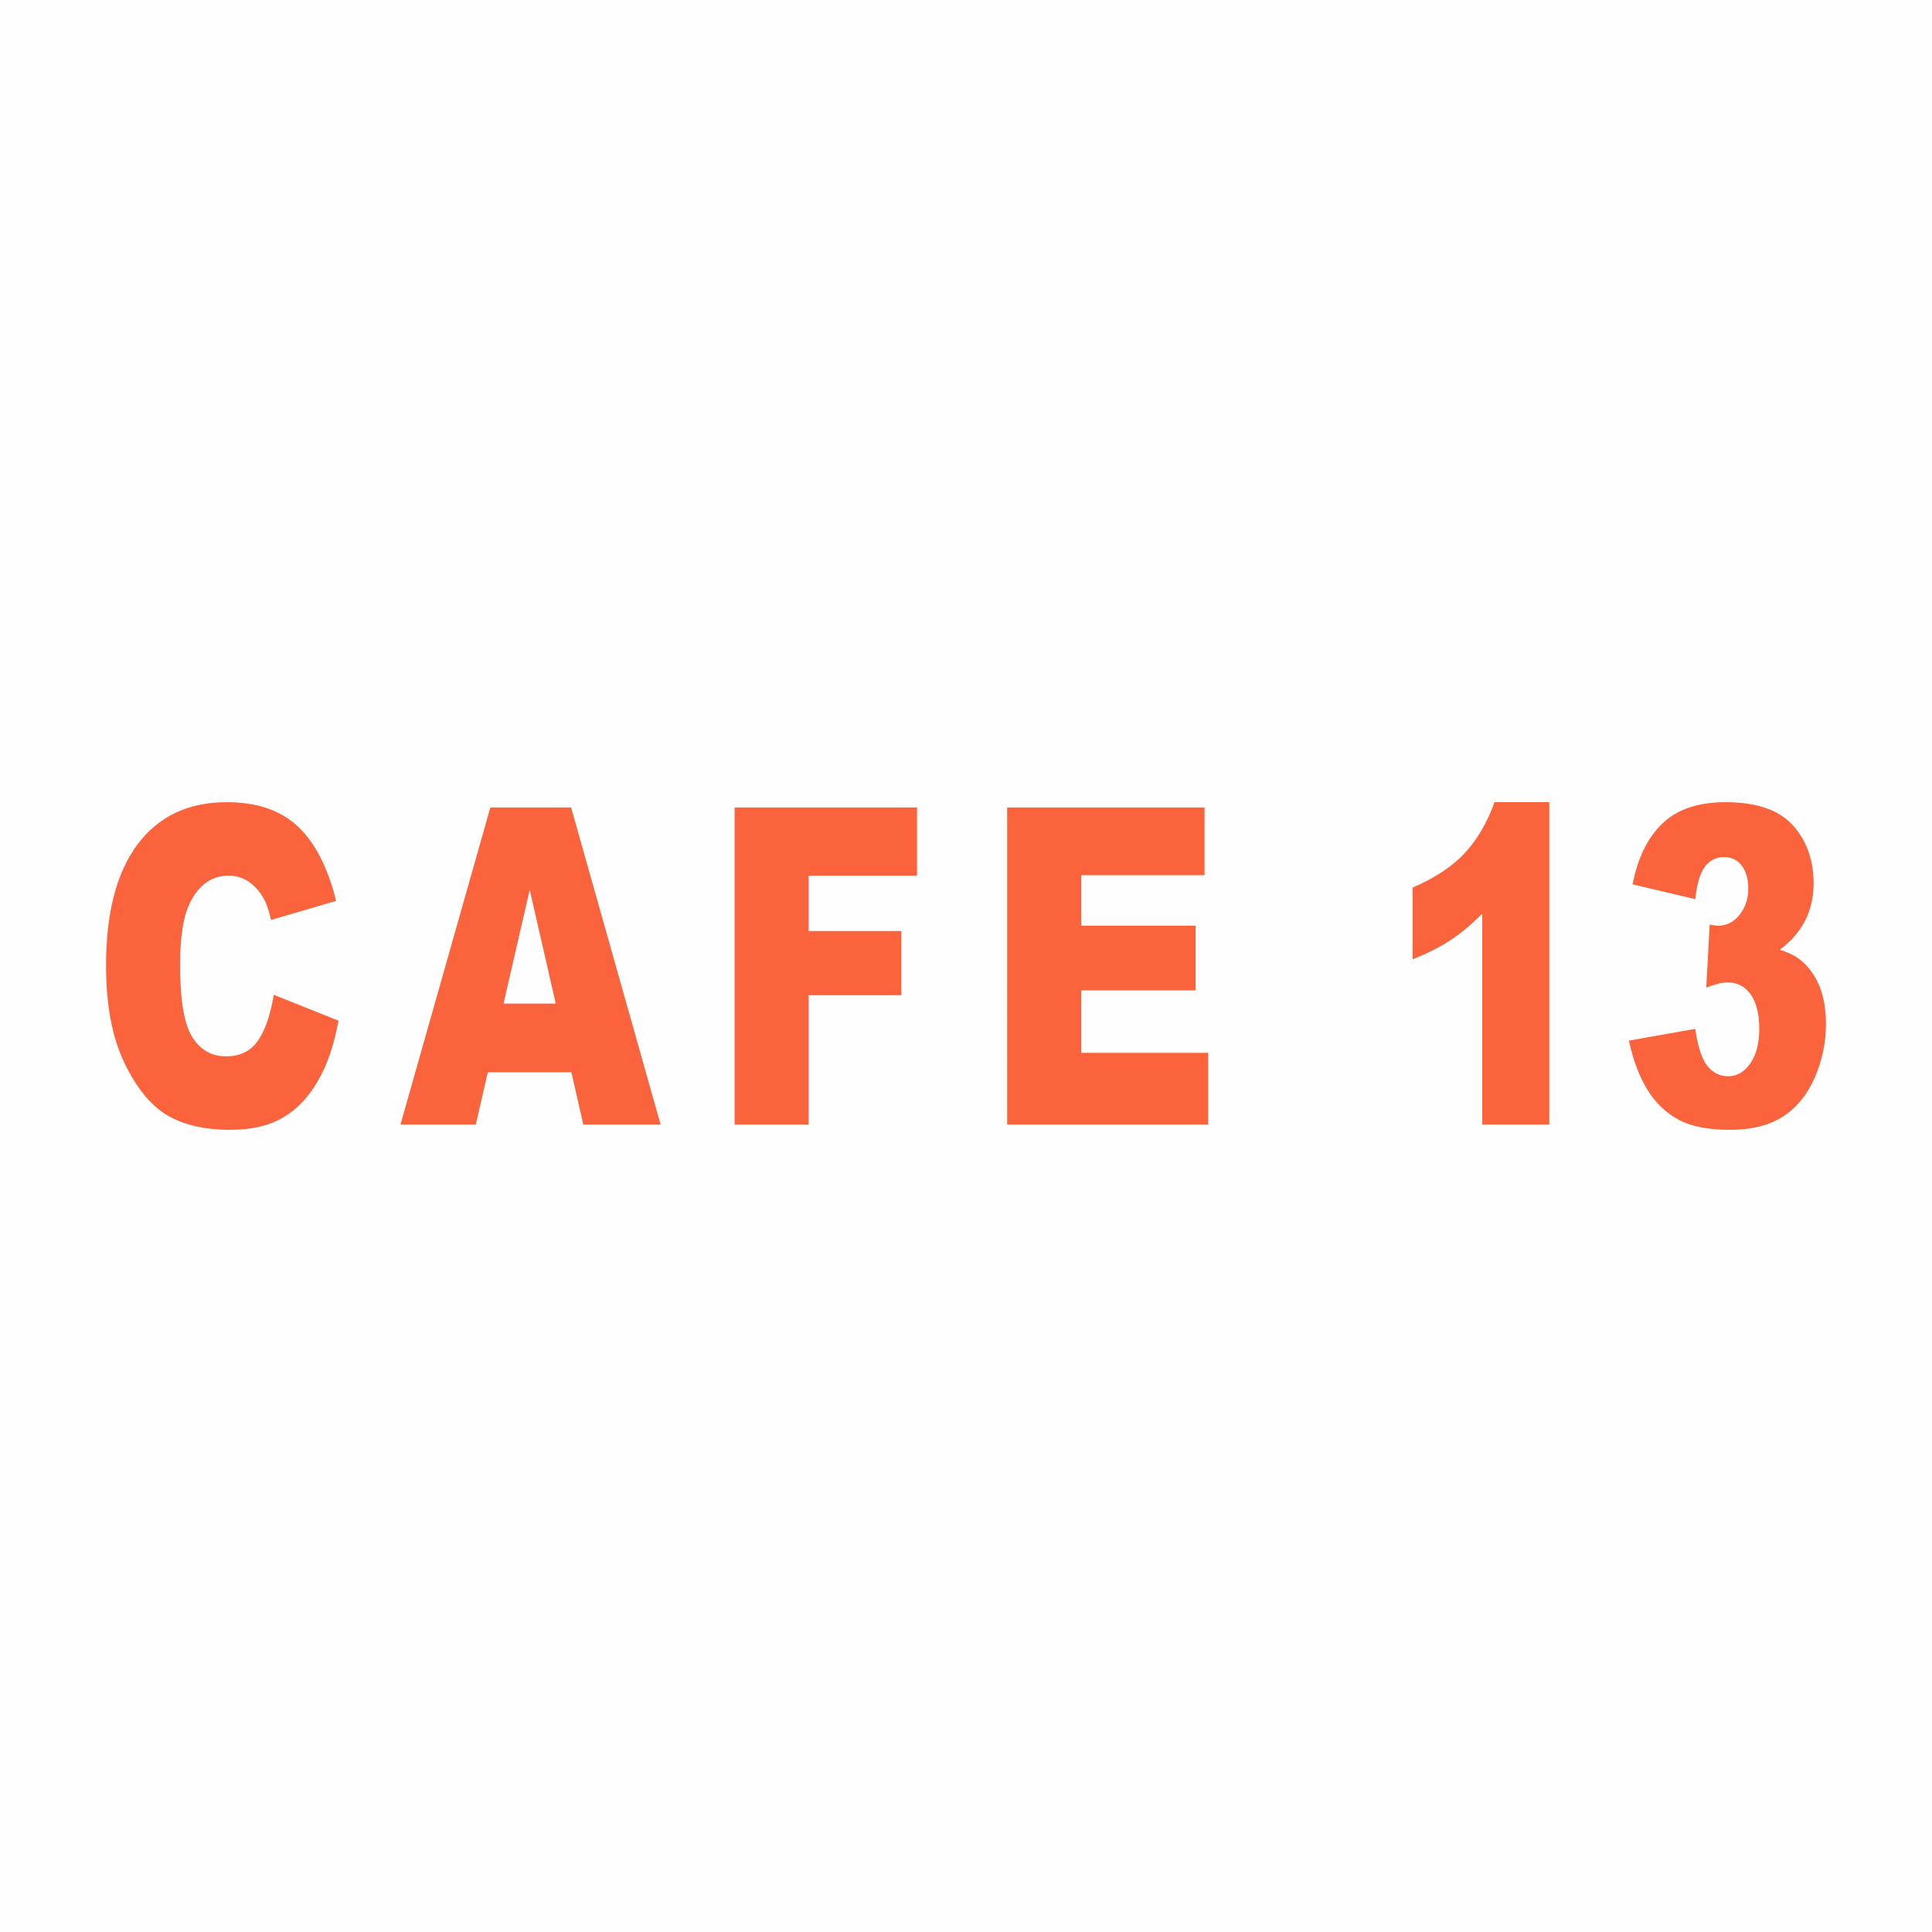 <svg xmlns="http://www.w3.org/2000/svg" fill-rule="evenodd" clip-rule="evenodd" image-rendering="optimizeQuality" shape-rendering="geometricPrecision" text-rendering="geometricPrecision" viewBox="0 0 900 900"><path fill="#fefefe" d="M0 0h900v900H0z"/><path fill="#fa633b" fill-rule="nonzero" d="M127.53 463.41l30.14 12.06c-2.02 11.21-5.21 20.59-9.58 28.09-4.35 7.53-9.73 13.2-16.21 17.01-6.44 3.82-14.65 5.74-24.62 5.74-12.11 0-21.98-2.33-29.67-6.97-7.66-4.68-14.26-12.89-19.82-24.62-5.57-11.72-8.37-26.78-8.37-45.06 0-24.41 4.9-43.18 14.68-56.31 9.81-13.1 23.66-19.66 41.58-19.66 14 0 25.03 3.74 33.06 11.27 8 7.53 13.98 19.08 17.86 34.69l-30.29 8.9c-1.06-4.47-2.17-7.73-3.34-9.8-1.94-3.47-4.3-6.15-7.07-8.01-2.79-1.89-5.9-2.82-9.34-2.82-7.82 0-13.8 4.16-17.94 12.45-3.14 6.15-4.71 15.85-4.71 29.01 0 16.37 1.86 27.54 5.61 33.62 3.76 6.05 9.01 9.08 15.8 9.08 6.57 0 11.54-2.44 14.91-7.36 3.36-4.88 5.8-12 7.32-21.31zm662.18-44.55l-29.2-6.91c2.43-12.34 7.06-21.8 13.98-28.4 6.88-6.56 16.64-9.86 29.25-9.86 14.5 0 24.96 3.57 31.43 10.76 6.45 7.18 9.68 16.22 9.68 27.08 0 6.36-1.32 12.14-3.93 17.29-2.62 5.16-6.55 9.7-11.84 13.58 4.3 1.41 7.59 3.06 9.84 4.95 3.7 3.03 6.55 7.02 8.6 11.93 2.04 4.95 3.08 10.83 3.08 17.67 0 8.59-1.69 16.85-5.08 24.75-3.39 7.87-8.25 13.96-14.62 18.22-6.37 4.26-14.73 6.39-25.12 6.39-10.09 0-18.07-1.58-23.89-4.74-5.85-3.16-10.64-7.77-14.42-13.85-3.75-6.09-6.65-13.75-8.67-22.97l30.91-5.46c1.21 8.28 3.08 14.06 5.64 17.26 2.54 3.19 5.77 4.81 9.74 4.81 4.11 0 7.56-2.03 10.33-6.05 2.74-4.02 4.11-9.39 4.11-16.12 0-6.84-1.32-12.14-3.96-15.92-2.64-3.75-6.24-5.64-10.77-5.64-2.41 0-5.75.79-9.97 2.41l1.61-29.33c1.68.35 3 .52 3.96.52 3.99 0 7.33-1.72 9.99-5.12 2.67-3.4 4.02-7.43 4.02-12.1 0-4.51-1.01-8.08-3.01-10.73-2.02-2.68-4.79-4.02-8.28-4.02-3.63 0-6.55 1.45-8.83 4.37-2.25 2.88-3.78 7.97-4.58 15.23zm-67.99-45.17v150.15H690.5v-98.25c-5.05 5.09-9.94 9.18-14.68 12.31-4.74 3.13-10.67 6.15-17.78 9.01v-33.42c10.51-4.53 18.69-9.97 24.49-16.29 5.82-6.36 10.38-14.2 13.67-23.51h25.52zM266.18 499.5h-38.94l-5.59 24.34h-35.08l41.86-147.68h37.62l41.68 147.68h-35.99l-5.56-24.34zm-7.28-31.97l-12.14-53.07-12.19 53.07h24.33zm83.32-91.37h84.97v31.76h-50.48v25.79h43.18v29.9h-43.18v60.23h-34.49V376.16zm126.95 0h91.95v31.56h-57.47v23.51h53.28v30.11h-53.28v29.09h59.18v33.41h-93.66V376.16z"/></svg>